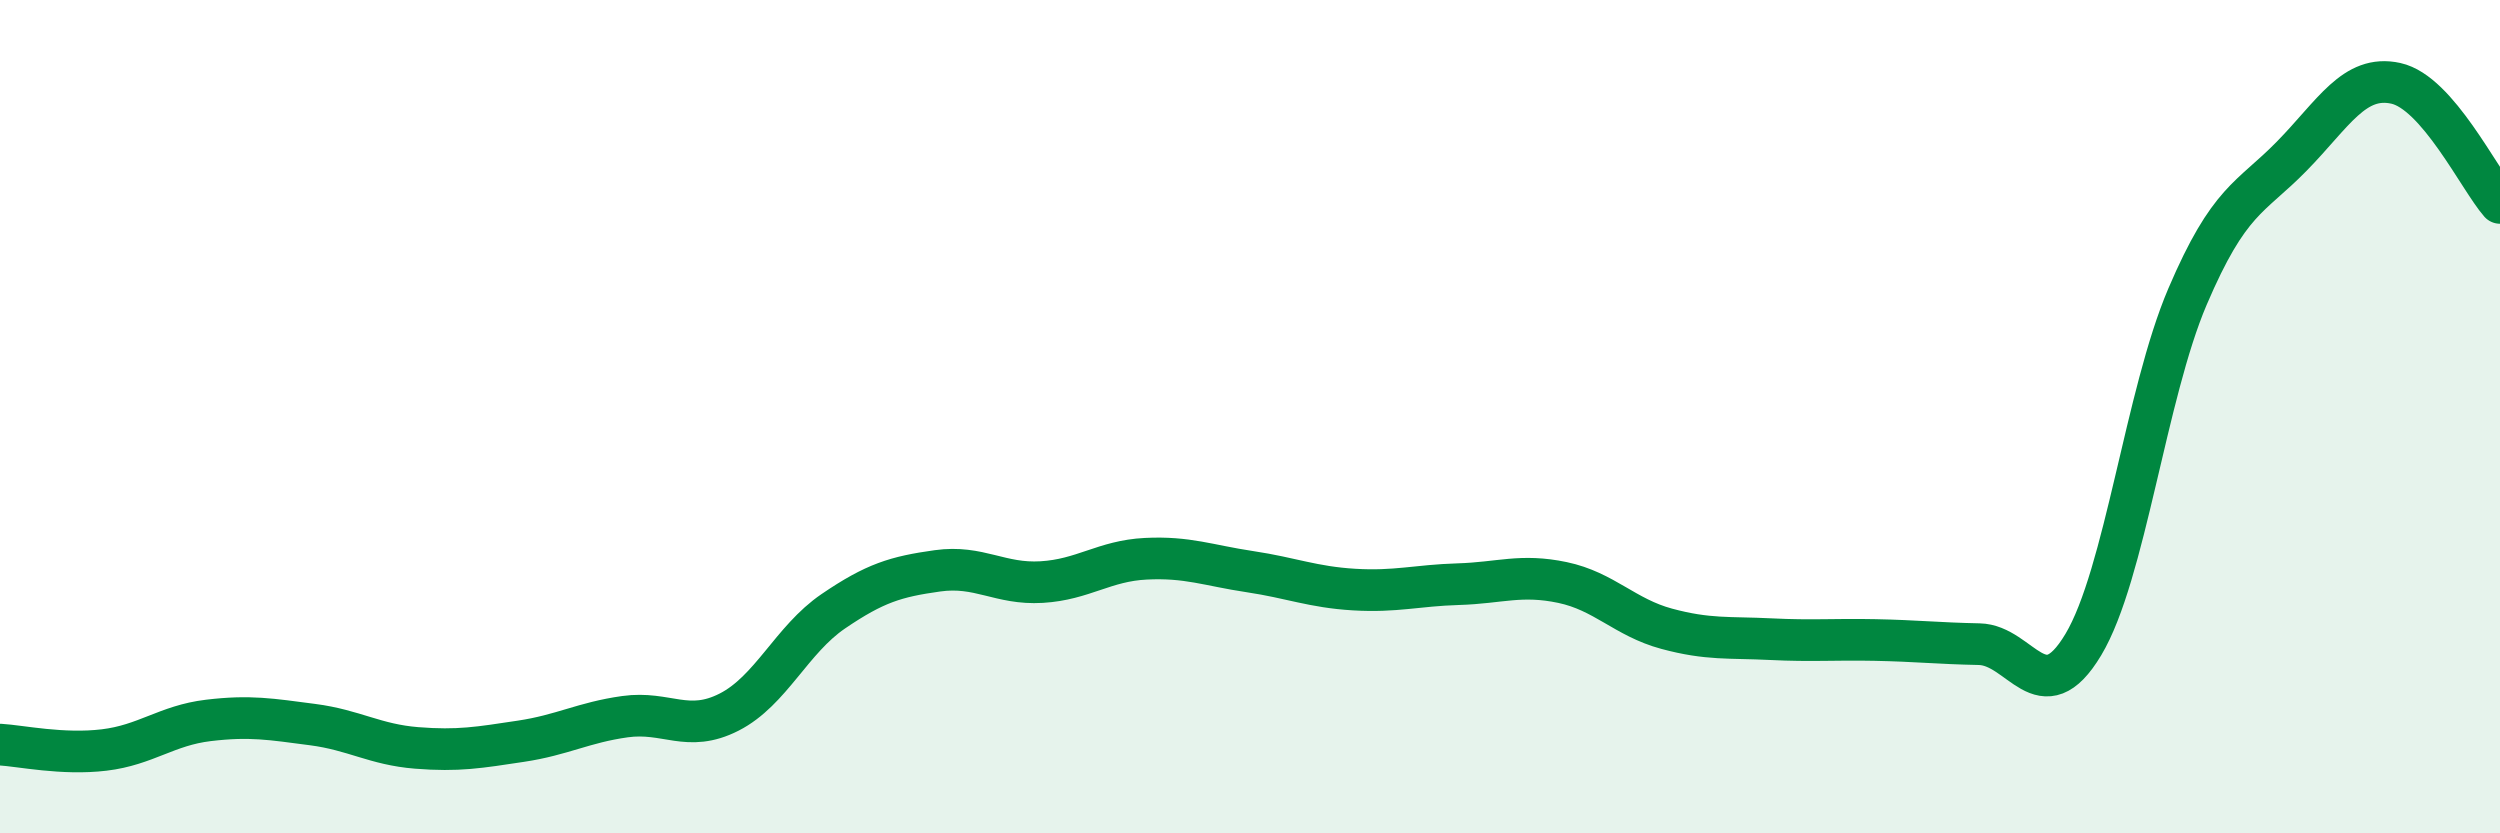 
    <svg width="60" height="20" viewBox="0 0 60 20" xmlns="http://www.w3.org/2000/svg">
      <path
        d="M 0,17.87 C 0.5,17.9 1.5,18.12 2.5,18 C 3.5,17.88 4,17.41 5,17.29 C 6,17.17 6.5,17.26 7.5,17.39 C 8.5,17.52 9,17.87 10,17.95 C 11,18.03 11.5,17.94 12.5,17.79 C 13.5,17.64 14,17.34 15,17.2 C 16,17.06 16.5,17.6 17.5,17.09 C 18.5,16.58 19,15.35 20,14.67 C 21,13.99 21.5,13.84 22.5,13.7 C 23.5,13.56 24,14.03 25,13.97 C 26,13.91 26.5,13.46 27.5,13.41 C 28.5,13.36 29,13.57 30,13.72 C 31,13.87 31.5,14.09 32.5,14.15 C 33.5,14.21 34,14.05 35,14.02 C 36,13.99 36.5,13.77 37.5,13.98 C 38.5,14.19 39,14.82 40,15.09 C 41,15.36 41.5,15.29 42.5,15.34 C 43.5,15.39 44,15.34 45,15.36 C 46,15.38 46.5,15.44 47.5,15.46 C 48.5,15.48 49,17.14 50,15.47 C 51,13.8 51.5,9.46 52.5,7.12 C 53.5,4.78 54,4.77 55,3.75 C 56,2.73 56.5,1.78 57.5,2 C 58.5,2.22 59.5,4.3 60,4.87L60 20L0 20Z"
        fill="#008740"
        opacity="0.1"
        stroke-linecap="round"
        stroke-linejoin="round"
      />
      <path
        d="M 0,17.87 C 0.5,17.9 1.5,18.12 2.5,18 C 3.5,17.88 4,17.41 5,17.29 C 6,17.17 6.5,17.26 7.5,17.39 C 8.5,17.52 9,17.87 10,17.95 C 11,18.03 11.5,17.94 12.5,17.79 C 13.5,17.64 14,17.34 15,17.2 C 16,17.06 16.5,17.6 17.5,17.09 C 18.5,16.58 19,15.35 20,14.67 C 21,13.99 21.5,13.84 22.5,13.7 C 23.5,13.56 24,14.03 25,13.97 C 26,13.91 26.5,13.46 27.5,13.41 C 28.5,13.36 29,13.57 30,13.72 C 31,13.87 31.5,14.09 32.5,14.15 C 33.5,14.21 34,14.05 35,14.02 C 36,13.99 36.5,13.77 37.5,13.98 C 38.5,14.19 39,14.82 40,15.09 C 41,15.36 41.5,15.29 42.5,15.34 C 43.5,15.39 44,15.34 45,15.36 C 46,15.38 46.5,15.44 47.5,15.46 C 48.5,15.48 49,17.14 50,15.47 C 51,13.8 51.5,9.46 52.5,7.12 C 53.5,4.78 54,4.77 55,3.75 C 56,2.73 56.5,1.78 57.5,2 C 58.5,2.22 59.5,4.3 60,4.87"
        stroke="#008740"
        stroke-width="1"
        fill="none"
        stroke-linecap="round"
        stroke-linejoin="round"
      />
    </svg>
  